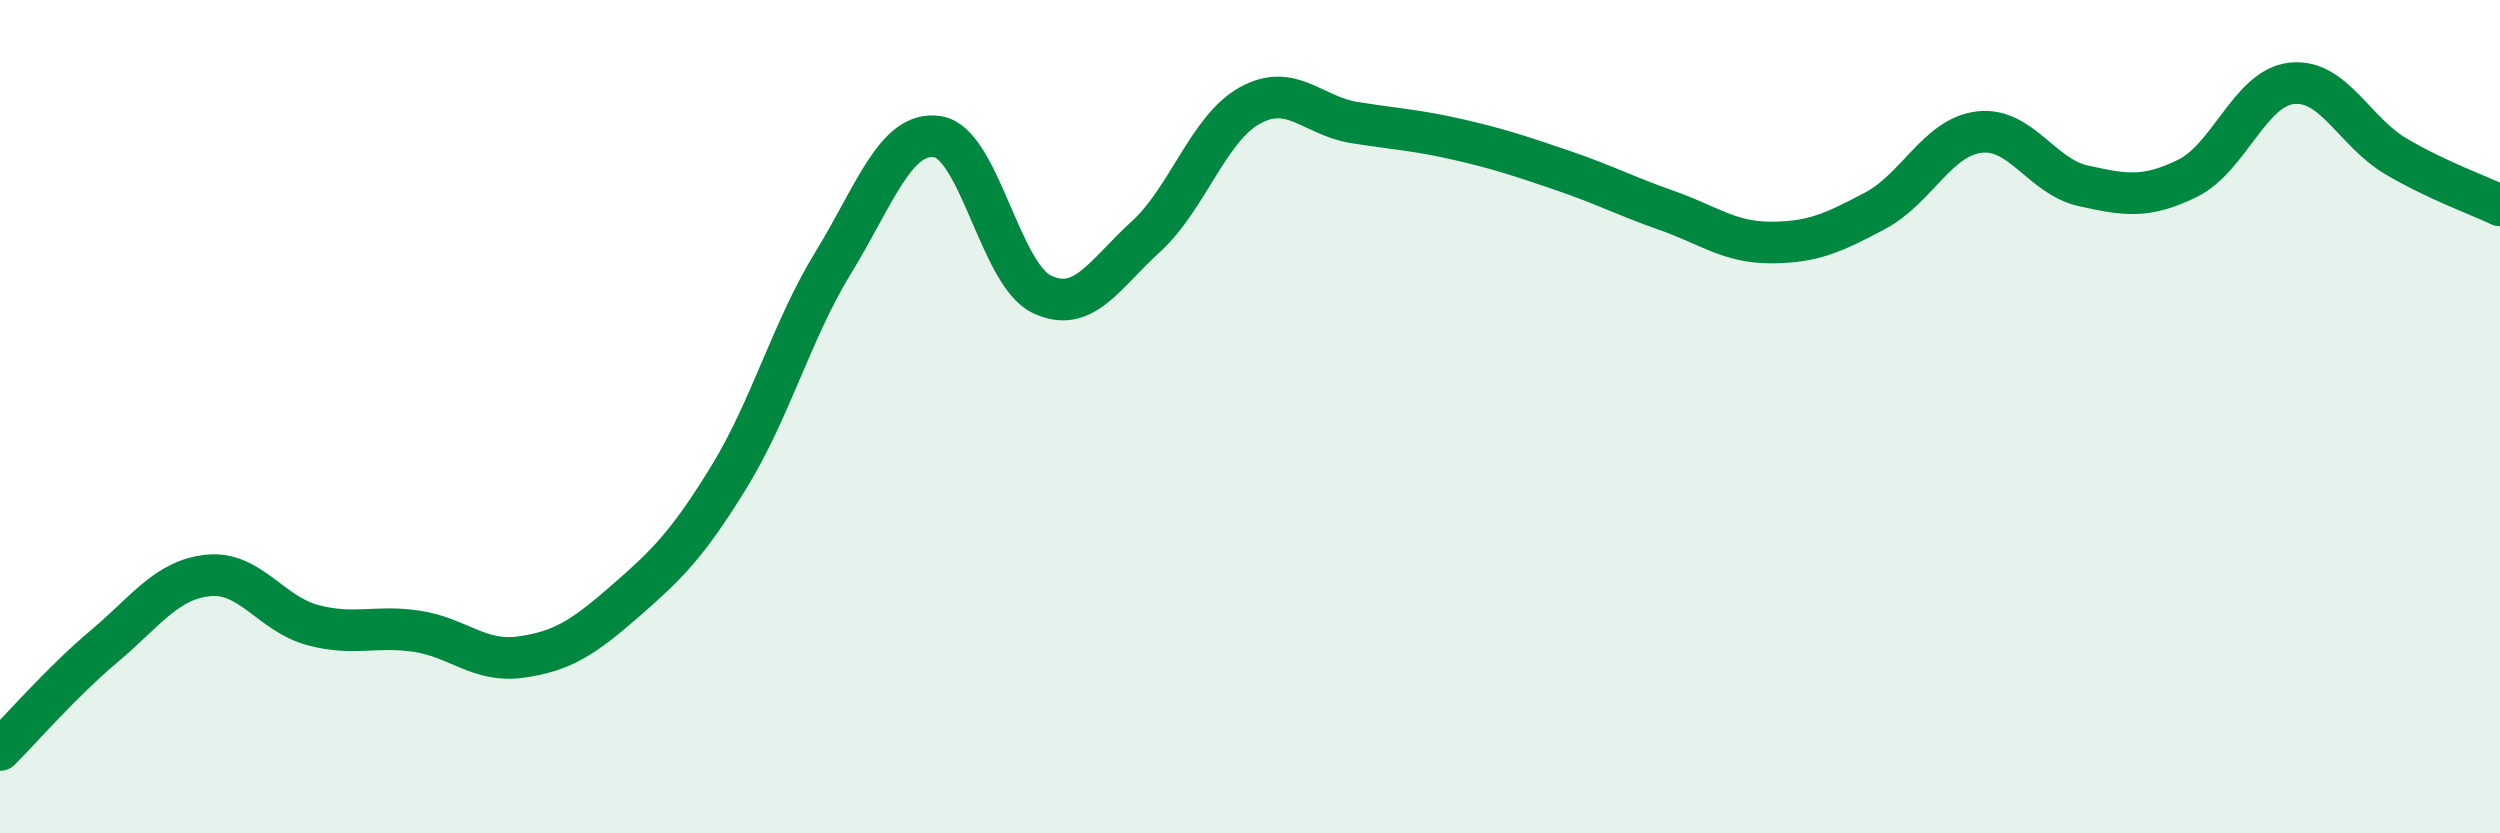 
    <svg width="60" height="20" viewBox="0 0 60 20" xmlns="http://www.w3.org/2000/svg">
      <path
        d="M 0,18 C 0.5,17.5 1.5,16.35 2.5,15.51 C 3.5,14.67 4,13.91 5,13.81 C 6,13.71 6.5,14.73 7.5,15 C 8.5,15.27 9,15 10,15.15 C 11,15.3 11.5,15.91 12.5,15.77 C 13.5,15.63 14,15.3 15,14.43 C 16,13.56 16.5,13.07 17.5,11.44 C 18.5,9.81 19,7.93 20,6.3 C 21,4.67 21.5,3.13 22.5,3.28 C 23.5,3.43 24,6.58 25,7.06 C 26,7.54 26.5,6.59 27.5,5.68 C 28.5,4.77 29,3.08 30,2.53 C 31,1.98 31.5,2.78 32.5,2.94 C 33.5,3.1 34,3.12 35,3.35 C 36,3.58 36.5,3.75 37.5,4.09 C 38.5,4.43 39,4.7 40,5.05 C 41,5.4 41.5,5.82 42.5,5.82 C 43.5,5.82 44,5.59 45,5.06 C 46,4.53 46.5,3.29 47.5,3.17 C 48.5,3.05 49,4.24 50,4.46 C 51,4.68 51.5,4.77 52.5,4.28 C 53.5,3.79 54,2.11 55,2 C 56,1.89 56.5,3.16 57.5,3.75 C 58.5,4.34 59.5,4.69 60,4.93L60 20L0 20Z"
        fill="#008740"
        opacity="0.1"
        stroke-linecap="round"
        stroke-linejoin="round"
      />
      <path
        d="M 0,18 C 0.5,17.5 1.5,16.35 2.5,15.51 C 3.5,14.67 4,13.91 5,13.81 C 6,13.71 6.5,14.73 7.5,15 C 8.5,15.27 9,15 10,15.15 C 11,15.3 11.5,15.91 12.5,15.77 C 13.5,15.63 14,15.3 15,14.43 C 16,13.56 16.5,13.07 17.5,11.44 C 18.5,9.81 19,7.93 20,6.3 C 21,4.67 21.5,3.13 22.5,3.28 C 23.5,3.43 24,6.58 25,7.06 C 26,7.54 26.5,6.59 27.5,5.68 C 28.5,4.77 29,3.08 30,2.53 C 31,1.98 31.5,2.78 32.5,2.94 C 33.5,3.1 34,3.12 35,3.35 C 36,3.58 36.5,3.75 37.5,4.09 C 38.5,4.43 39,4.7 40,5.05 C 41,5.4 41.5,5.82 42.5,5.82 C 43.5,5.82 44,5.59 45,5.06 C 46,4.53 46.5,3.29 47.5,3.17 C 48.5,3.05 49,4.24 50,4.46 C 51,4.68 51.5,4.77 52.5,4.28 C 53.5,3.79 54,2.11 55,2 C 56,1.89 56.5,3.16 57.5,3.75 C 58.5,4.34 59.5,4.69 60,4.93"
        stroke="#008740"
        stroke-width="1"
        fill="none"
        stroke-linecap="round"
        stroke-linejoin="round"
      />
    </svg>
  